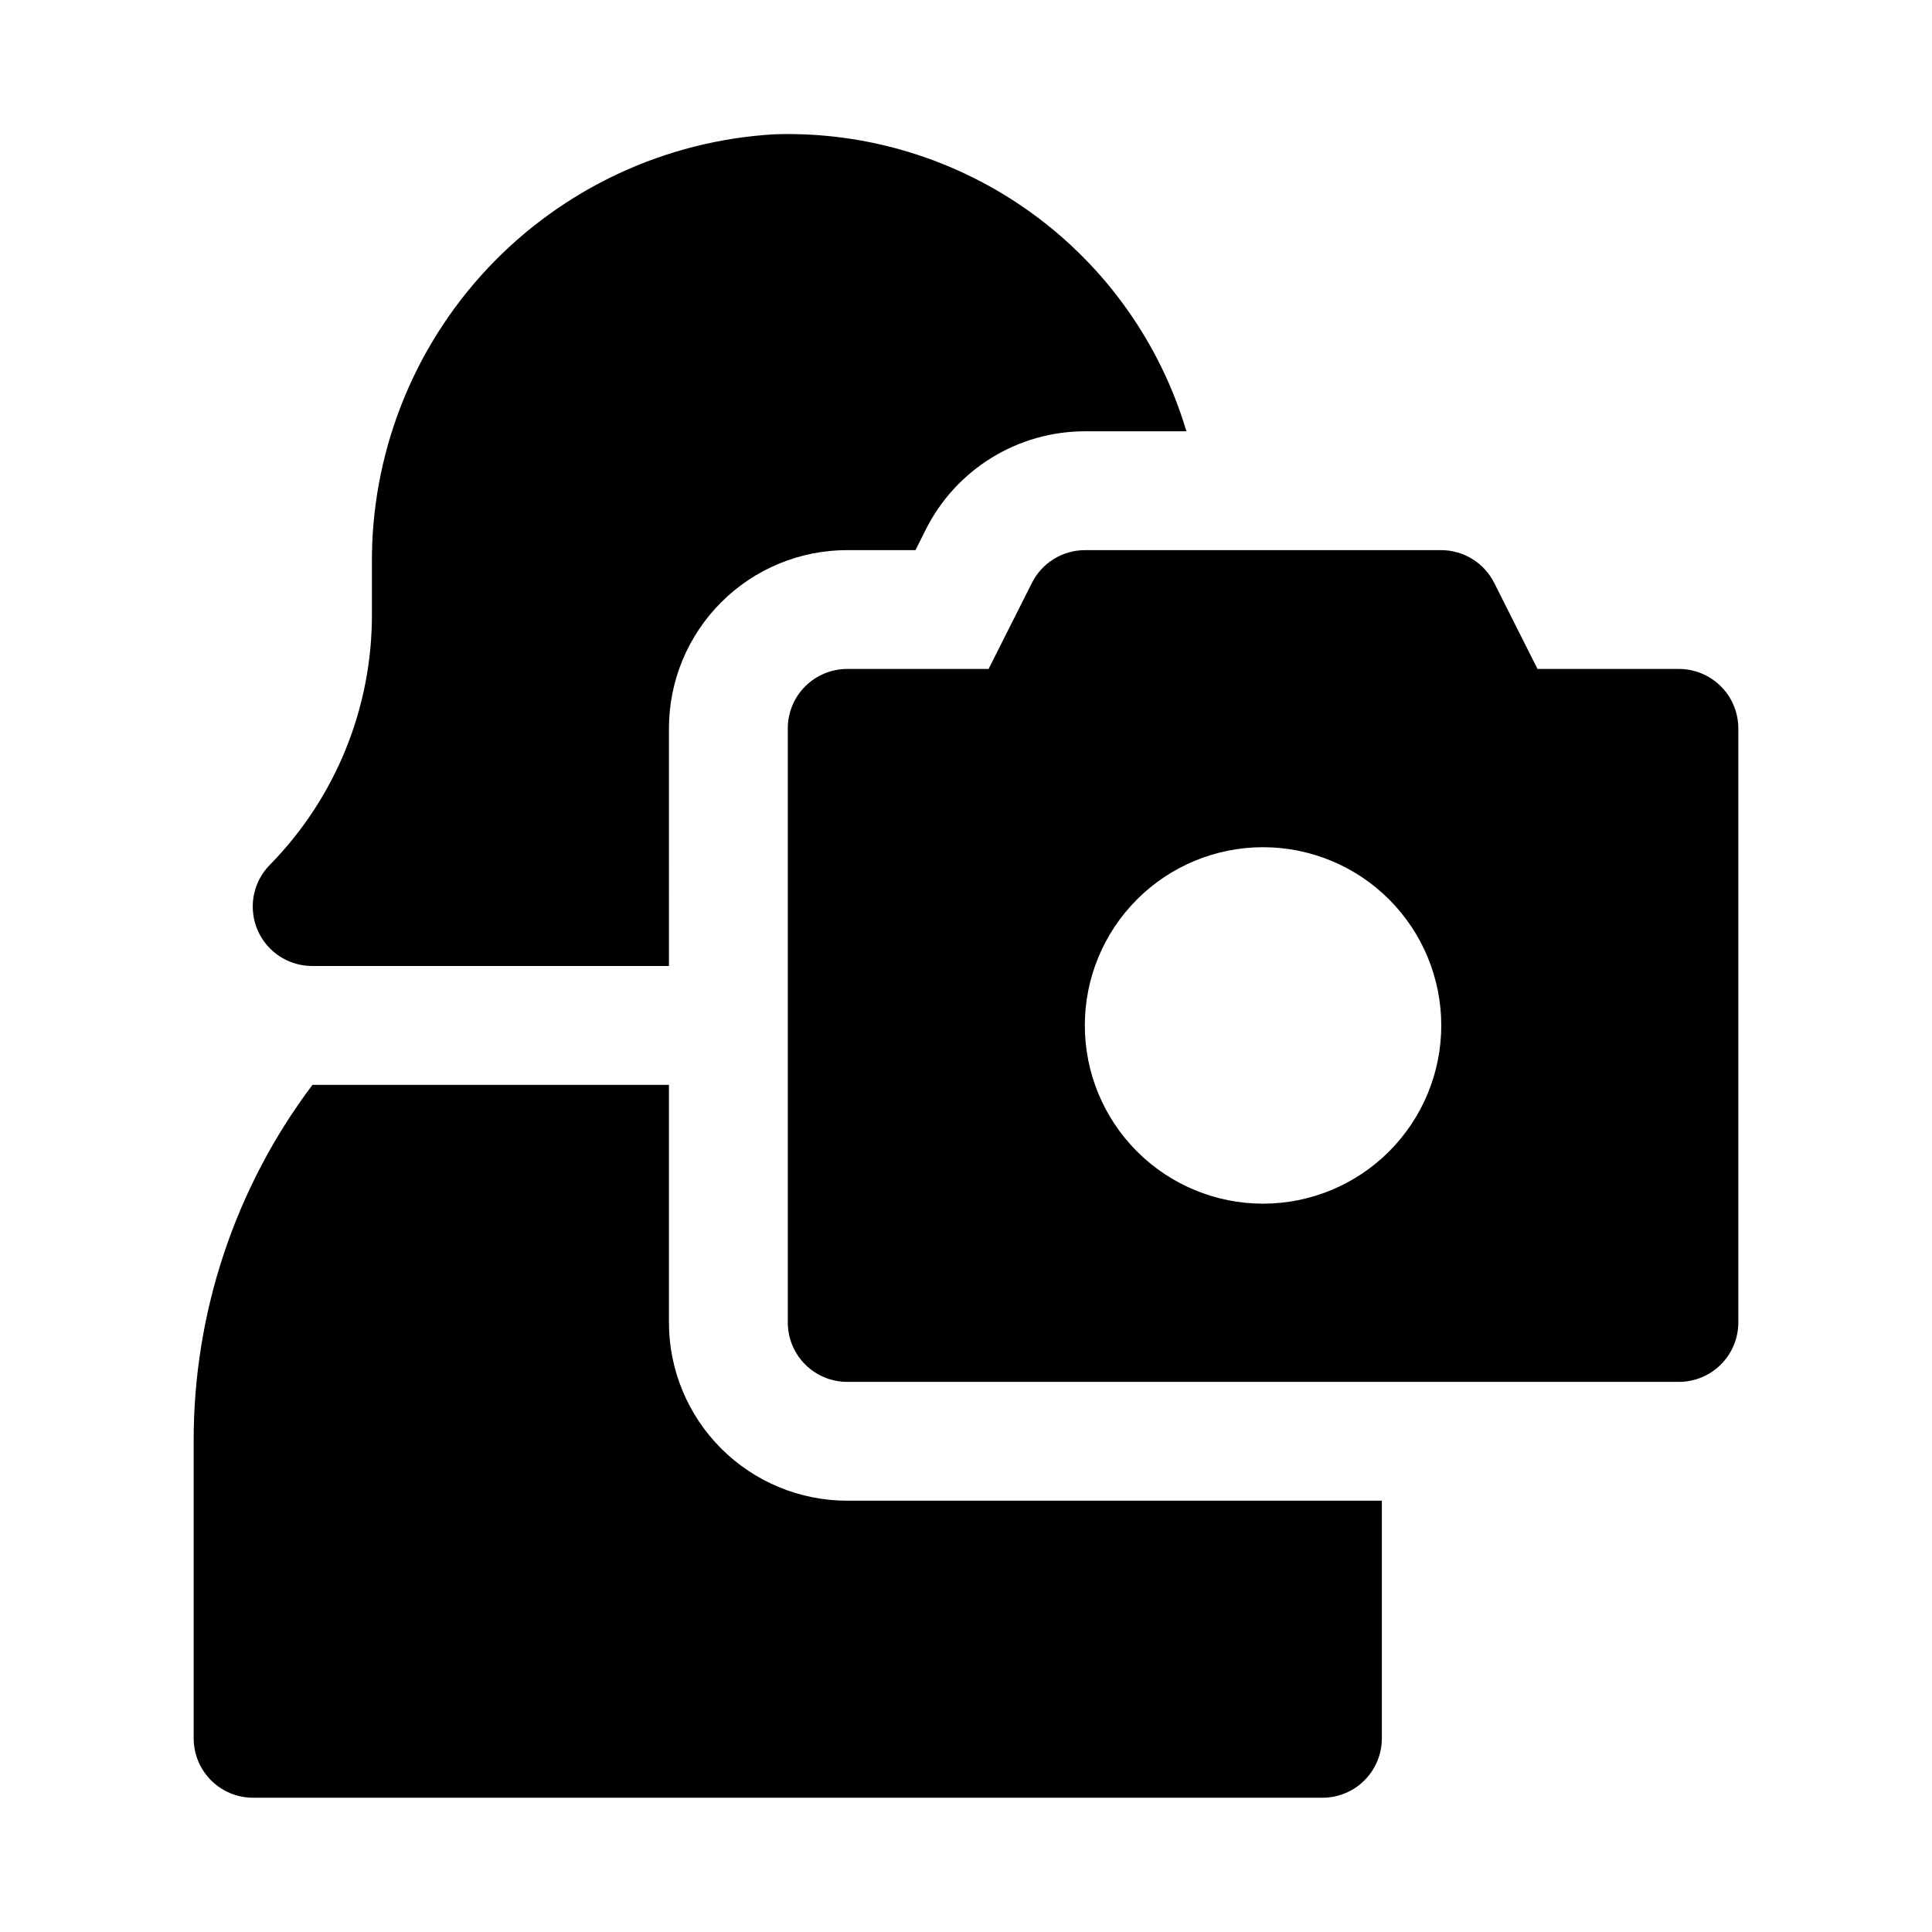 <?xml version="1.0" encoding="UTF-8"?>
<!-- Uploaded to: ICON Repo, www.iconrepo.com, Generator: ICON Repo Mixer Tools -->
<svg fill="#000000" width="800px" height="800px" version="1.1" viewBox="144 144 512 512" xmlns="http://www.w3.org/2000/svg">
 <g>
  <path d="m588.93 321.28h-37.469l-11.492-22.828c-1.309-2.598-3.312-4.781-5.785-6.309-2.473-1.527-5.32-2.34-8.23-2.352h-94.461c-2.91 0.012-5.758 0.824-8.23 2.352-2.473 1.527-4.477 3.711-5.785 6.309l-11.492 22.828h-37.469c-4.176 0-8.18 1.66-11.133 4.613s-4.613 6.957-4.613 11.133v157.44c0 4.176 1.66 8.184 4.613 11.133 2.953 2.953 6.957 4.613 11.133 4.613h220.41c4.176 0 8.18-1.66 11.133-4.613 2.953-2.949 4.613-6.957 4.613-11.133v-157.44c0-4.176-1.66-8.18-4.613-11.133s-6.957-4.613-11.133-4.613zm-110.21 141.7v0.004c-12.527 0-24.539-4.977-33.398-13.836-8.859-8.859-13.832-20.871-13.832-33.398 0-12.527 4.973-24.539 13.832-33.398 8.859-8.855 20.871-13.832 33.398-13.832s24.539 4.977 33.398 13.832c8.859 8.859 13.832 20.871 13.832 33.398 0 12.527-4.973 24.539-13.832 33.398-8.859 8.859-20.871 13.836-33.398 13.836z"/>
  <path d="m321.28 337.02c0-12.527 4.977-24.543 13.836-33.398 8.855-8.859 20.871-13.836 33.398-13.836h18.105l2.676-5.352c3.914-7.844 9.934-14.441 17.387-19.059 7.453-4.613 16.043-7.066 24.809-7.078h26.922c-6.938-23.301-21.379-43.652-41.086-57.891-19.703-14.238-43.566-21.562-67.863-20.828-29.082 1.617-56.422 14.387-76.332 35.645-19.91 21.258-30.859 49.375-30.57 78.5v12.91c0.102 24.898-9.629 48.836-27.082 66.598-2.918 2.977-4.535 6.988-4.5 11.156 0.039 4.168 1.723 8.152 4.691 11.078s6.977 4.555 11.145 4.531h94.465z"/>
  <path d="m368.51 541.7c-12.527 0-24.543-4.977-33.398-13.836-8.859-8.855-13.836-20.871-13.836-33.398v-62.973h-94.465c-20.5 27.219-31.555 60.387-31.488 94.461v78.723c0 4.176 1.66 8.18 4.613 11.133 2.953 2.953 6.957 4.609 11.133 4.609h283.39c4.176 0 8.184-1.656 11.133-4.609 2.953-2.953 4.613-6.957 4.613-11.133v-62.977z"/>
 </g>
</svg>